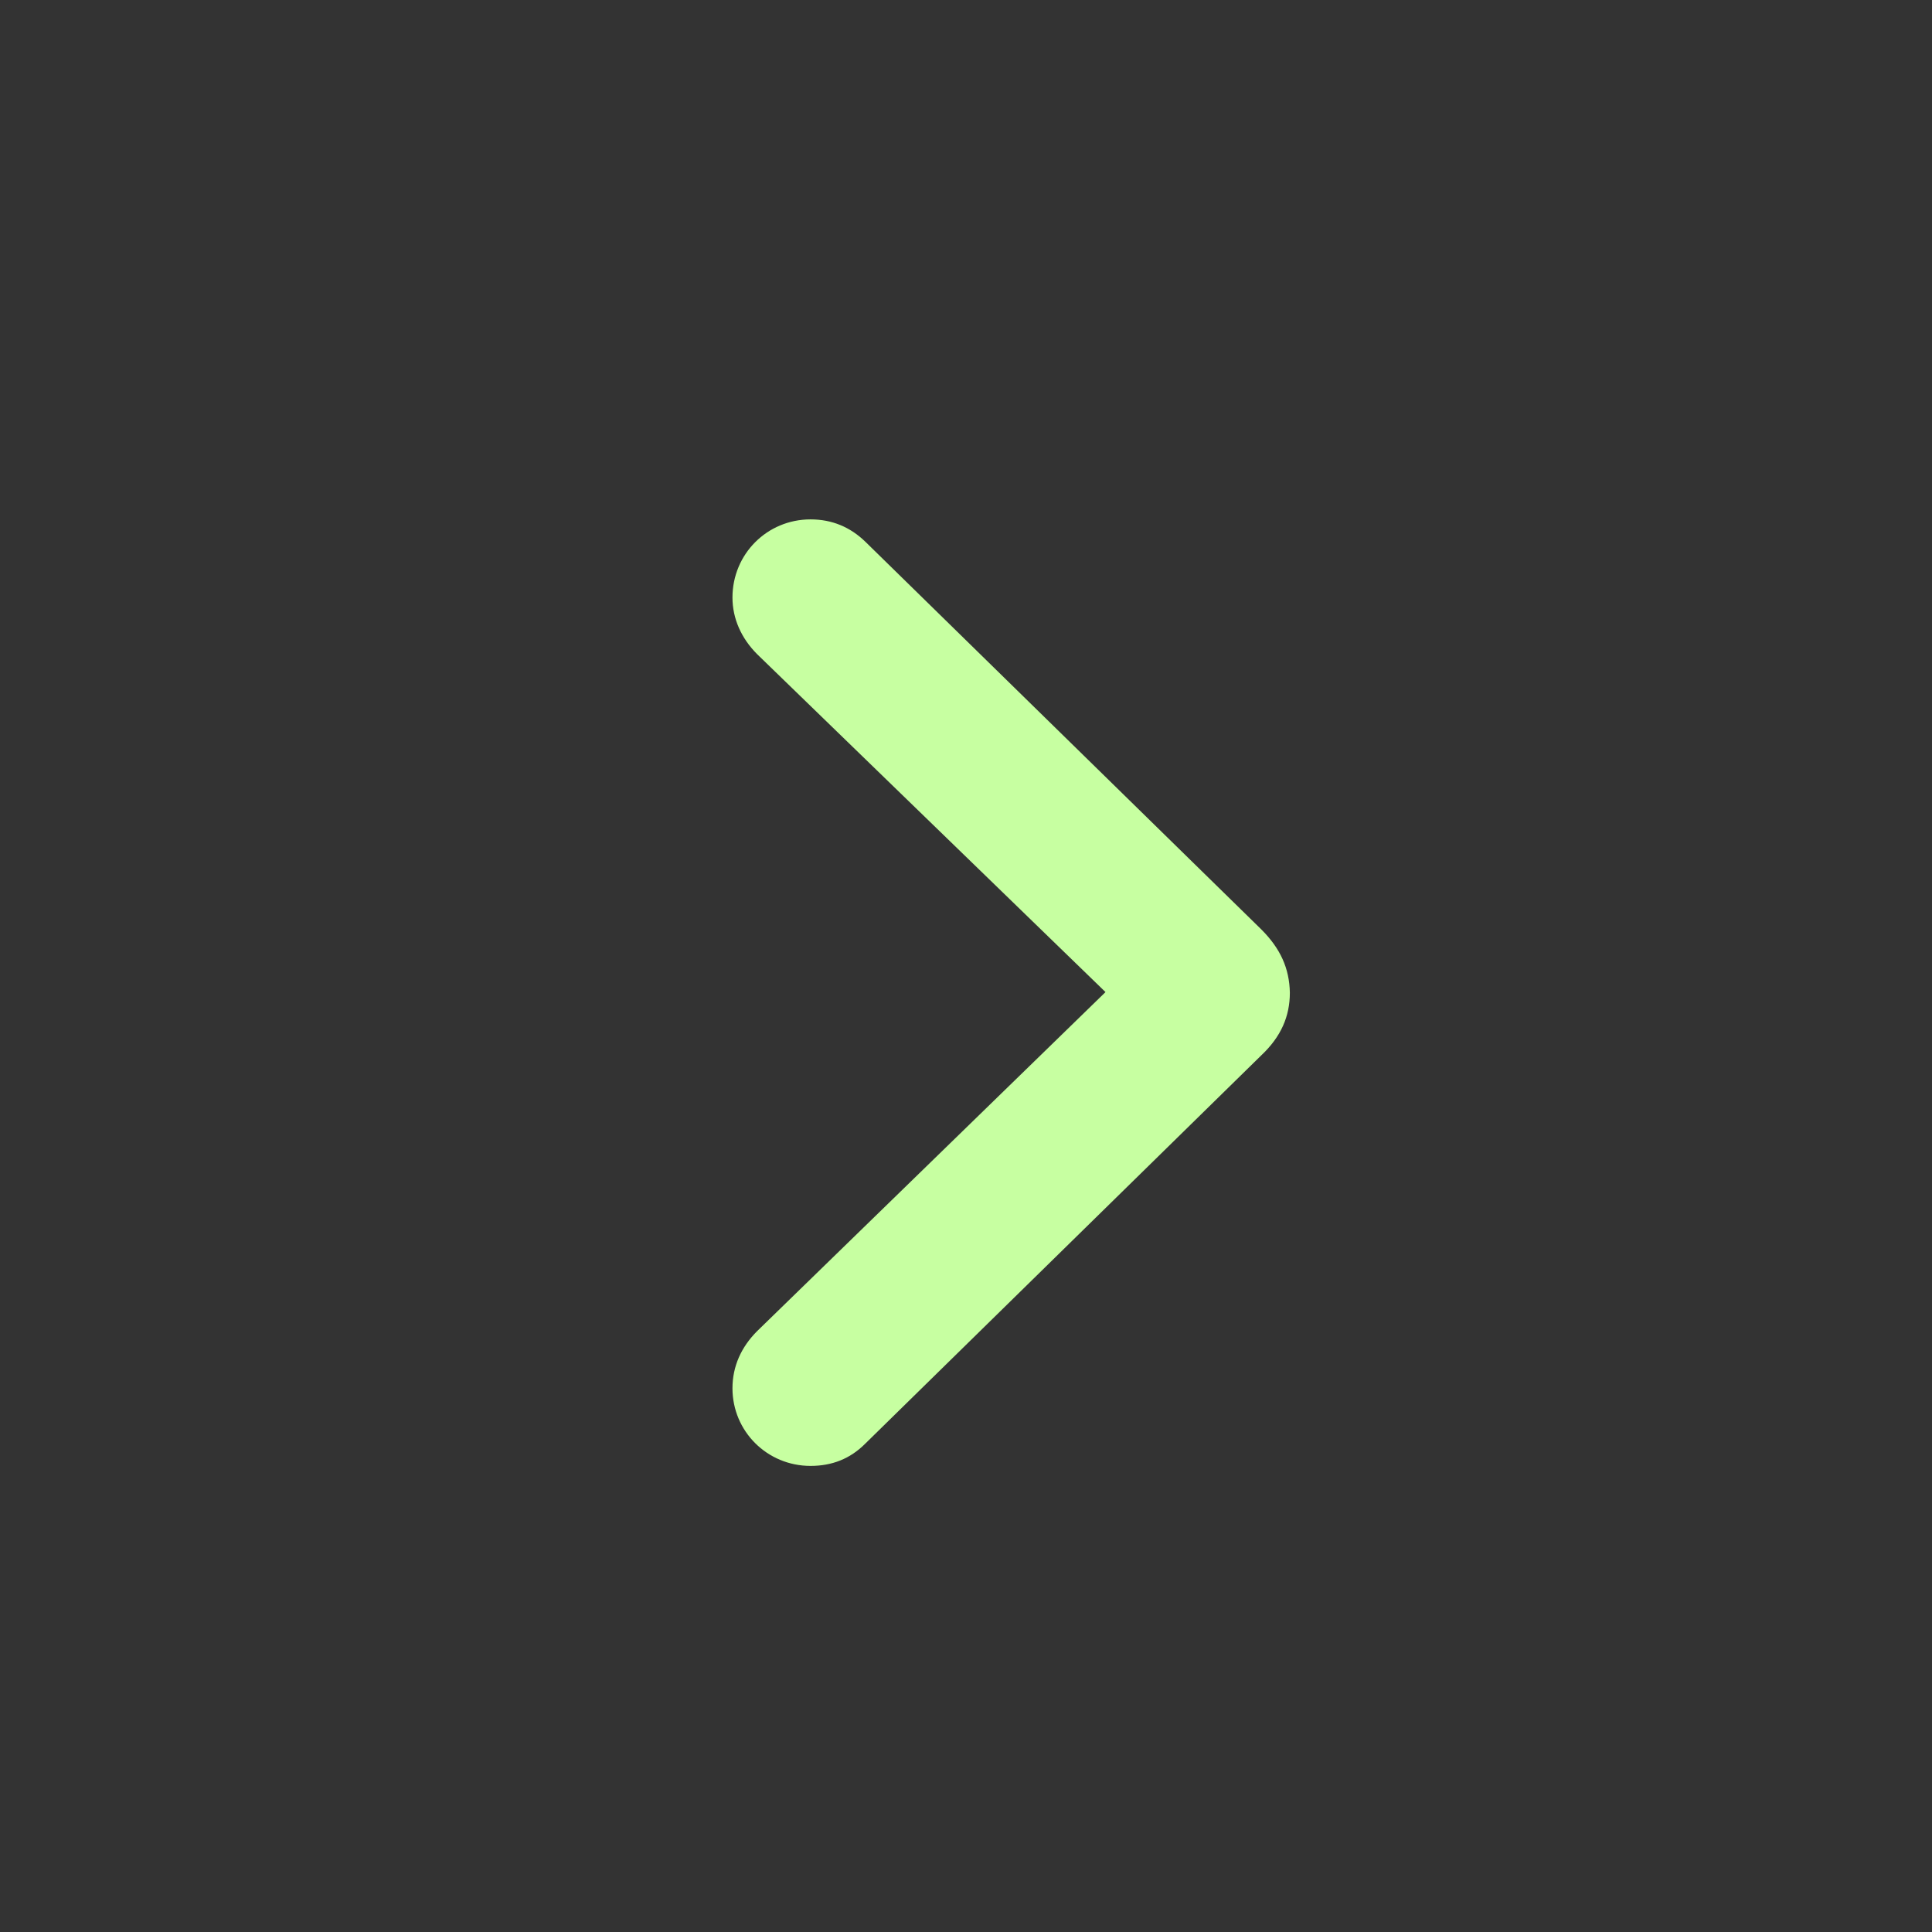 <svg width="24" height="24" viewBox="0 0 24 24" fill="none" xmlns="http://www.w3.org/2000/svg">
<rect x="0" y="0" width="24" height="24" fill="#333333" stroke="none"/>
<path d="M16.023 12.331C16.023 12.625 15.914 12.878 15.668 13.11L10.746 17.936C10.561 18.121 10.336 18.21 10.069 18.21C9.529 18.21 9.099 17.779 9.099 17.246C9.099 16.973 9.208 16.733 9.406 16.535L13.733 12.324L9.406 8.127C9.208 7.929 9.099 7.683 9.099 7.423C9.099 6.883 9.529 6.452 10.069 6.452C10.336 6.452 10.561 6.548 10.746 6.726L15.668 11.545C15.907 11.784 16.017 12.03 16.023 12.331Z" fill="#C7FFA1"/>
</svg>

